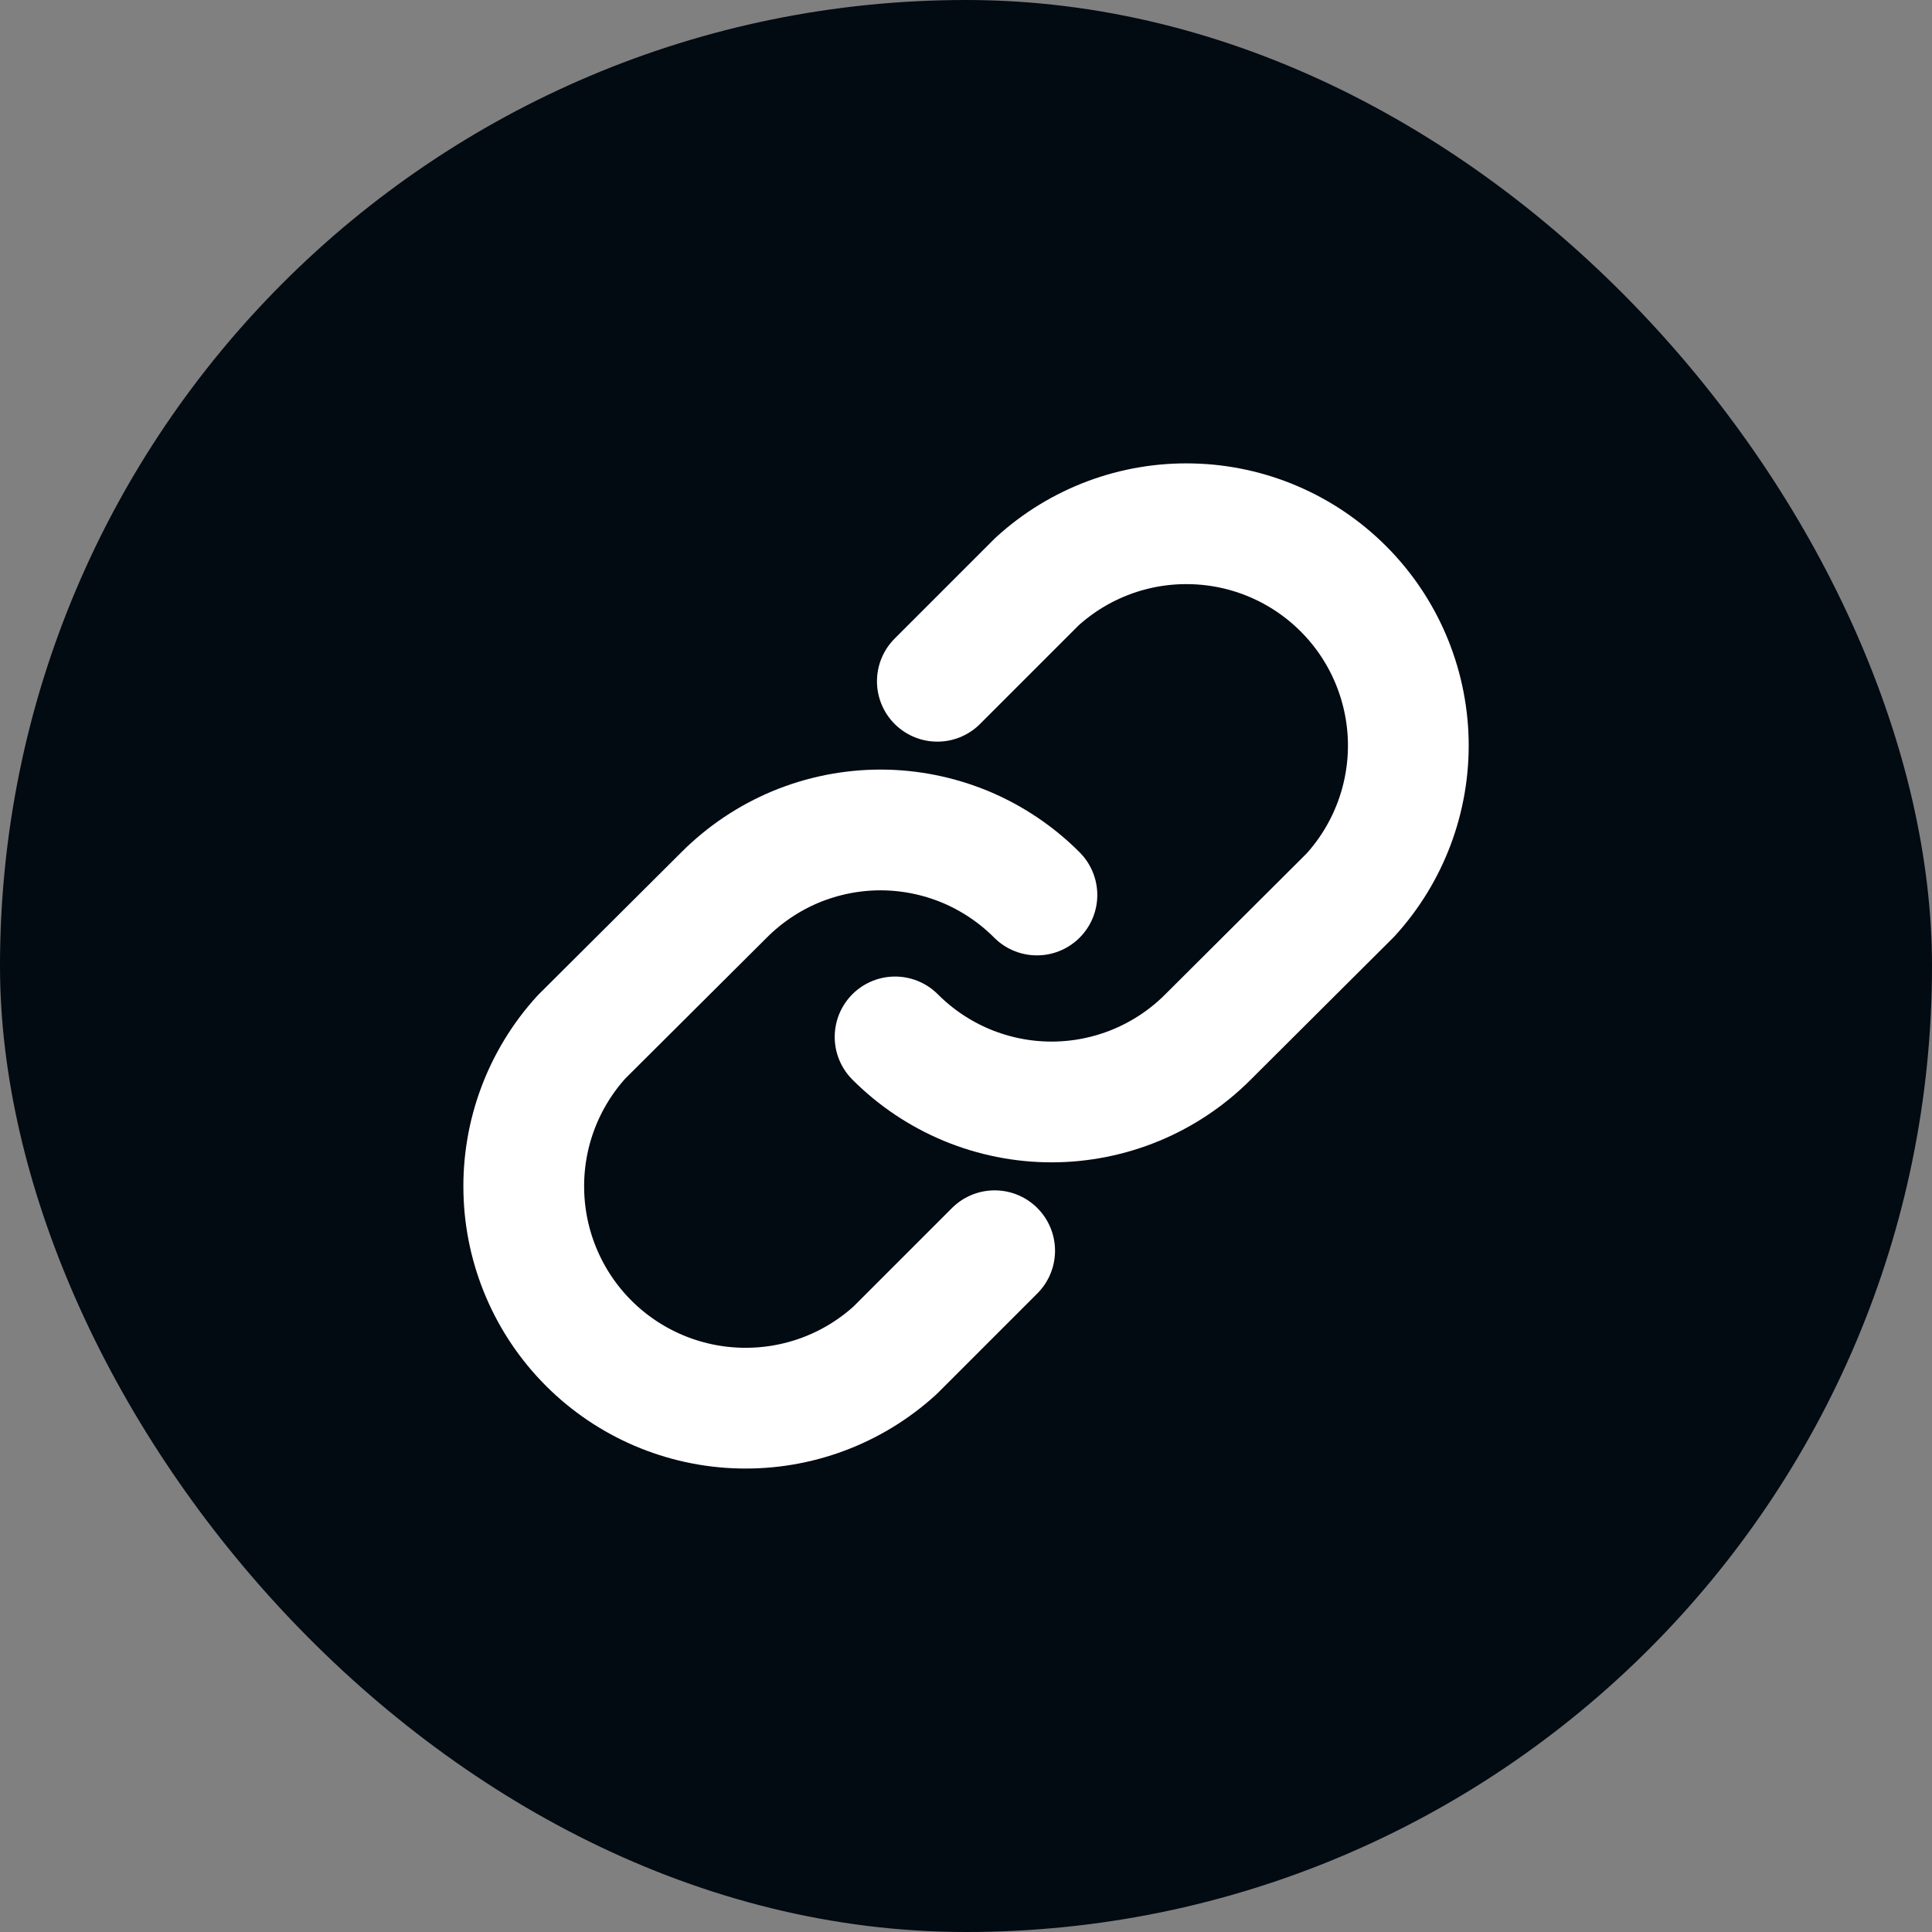<svg width="24" height="24" viewBox="0 0 24 24" fill="none" xmlns="http://www.w3.org/2000/svg">
<rect x="0" y="0" width="24" height="24" fill="#808080" stroke="none"/>
<rect width="24" height="24" rx="12" fill="#020A12"/>
<path d="M11.644 8.463L12.882 7.225C13.406 6.747 14.093 6.49 14.802 6.507C15.511 6.523 16.186 6.812 16.687 7.313C17.189 7.814 17.477 8.49 17.494 9.198C17.51 9.907 17.253 10.595 16.775 11.119L15.007 12.881C14.752 13.137 14.449 13.34 14.115 13.479C13.782 13.617 13.424 13.689 13.063 13.689C12.702 13.689 12.344 13.617 12.011 13.479C11.677 13.34 11.374 13.137 11.119 12.881" stroke="white" stroke-width="1.5" stroke-linecap="round" stroke-linejoin="round"/>
<path d="M12.356 15.537L11.119 16.774C10.595 17.252 9.907 17.509 9.198 17.492C8.49 17.476 7.814 17.187 7.313 16.686C6.812 16.185 6.523 15.509 6.507 14.801C6.49 14.092 6.747 13.404 7.225 12.88L8.994 11.118C9.249 10.862 9.552 10.659 9.885 10.52C10.219 10.382 10.576 10.31 10.938 10.31C11.299 10.31 11.656 10.382 11.99 10.52C12.323 10.659 12.626 10.862 12.881 11.118" stroke="white" stroke-width="1.5" stroke-linecap="round" stroke-linejoin="round"/>
</svg>
